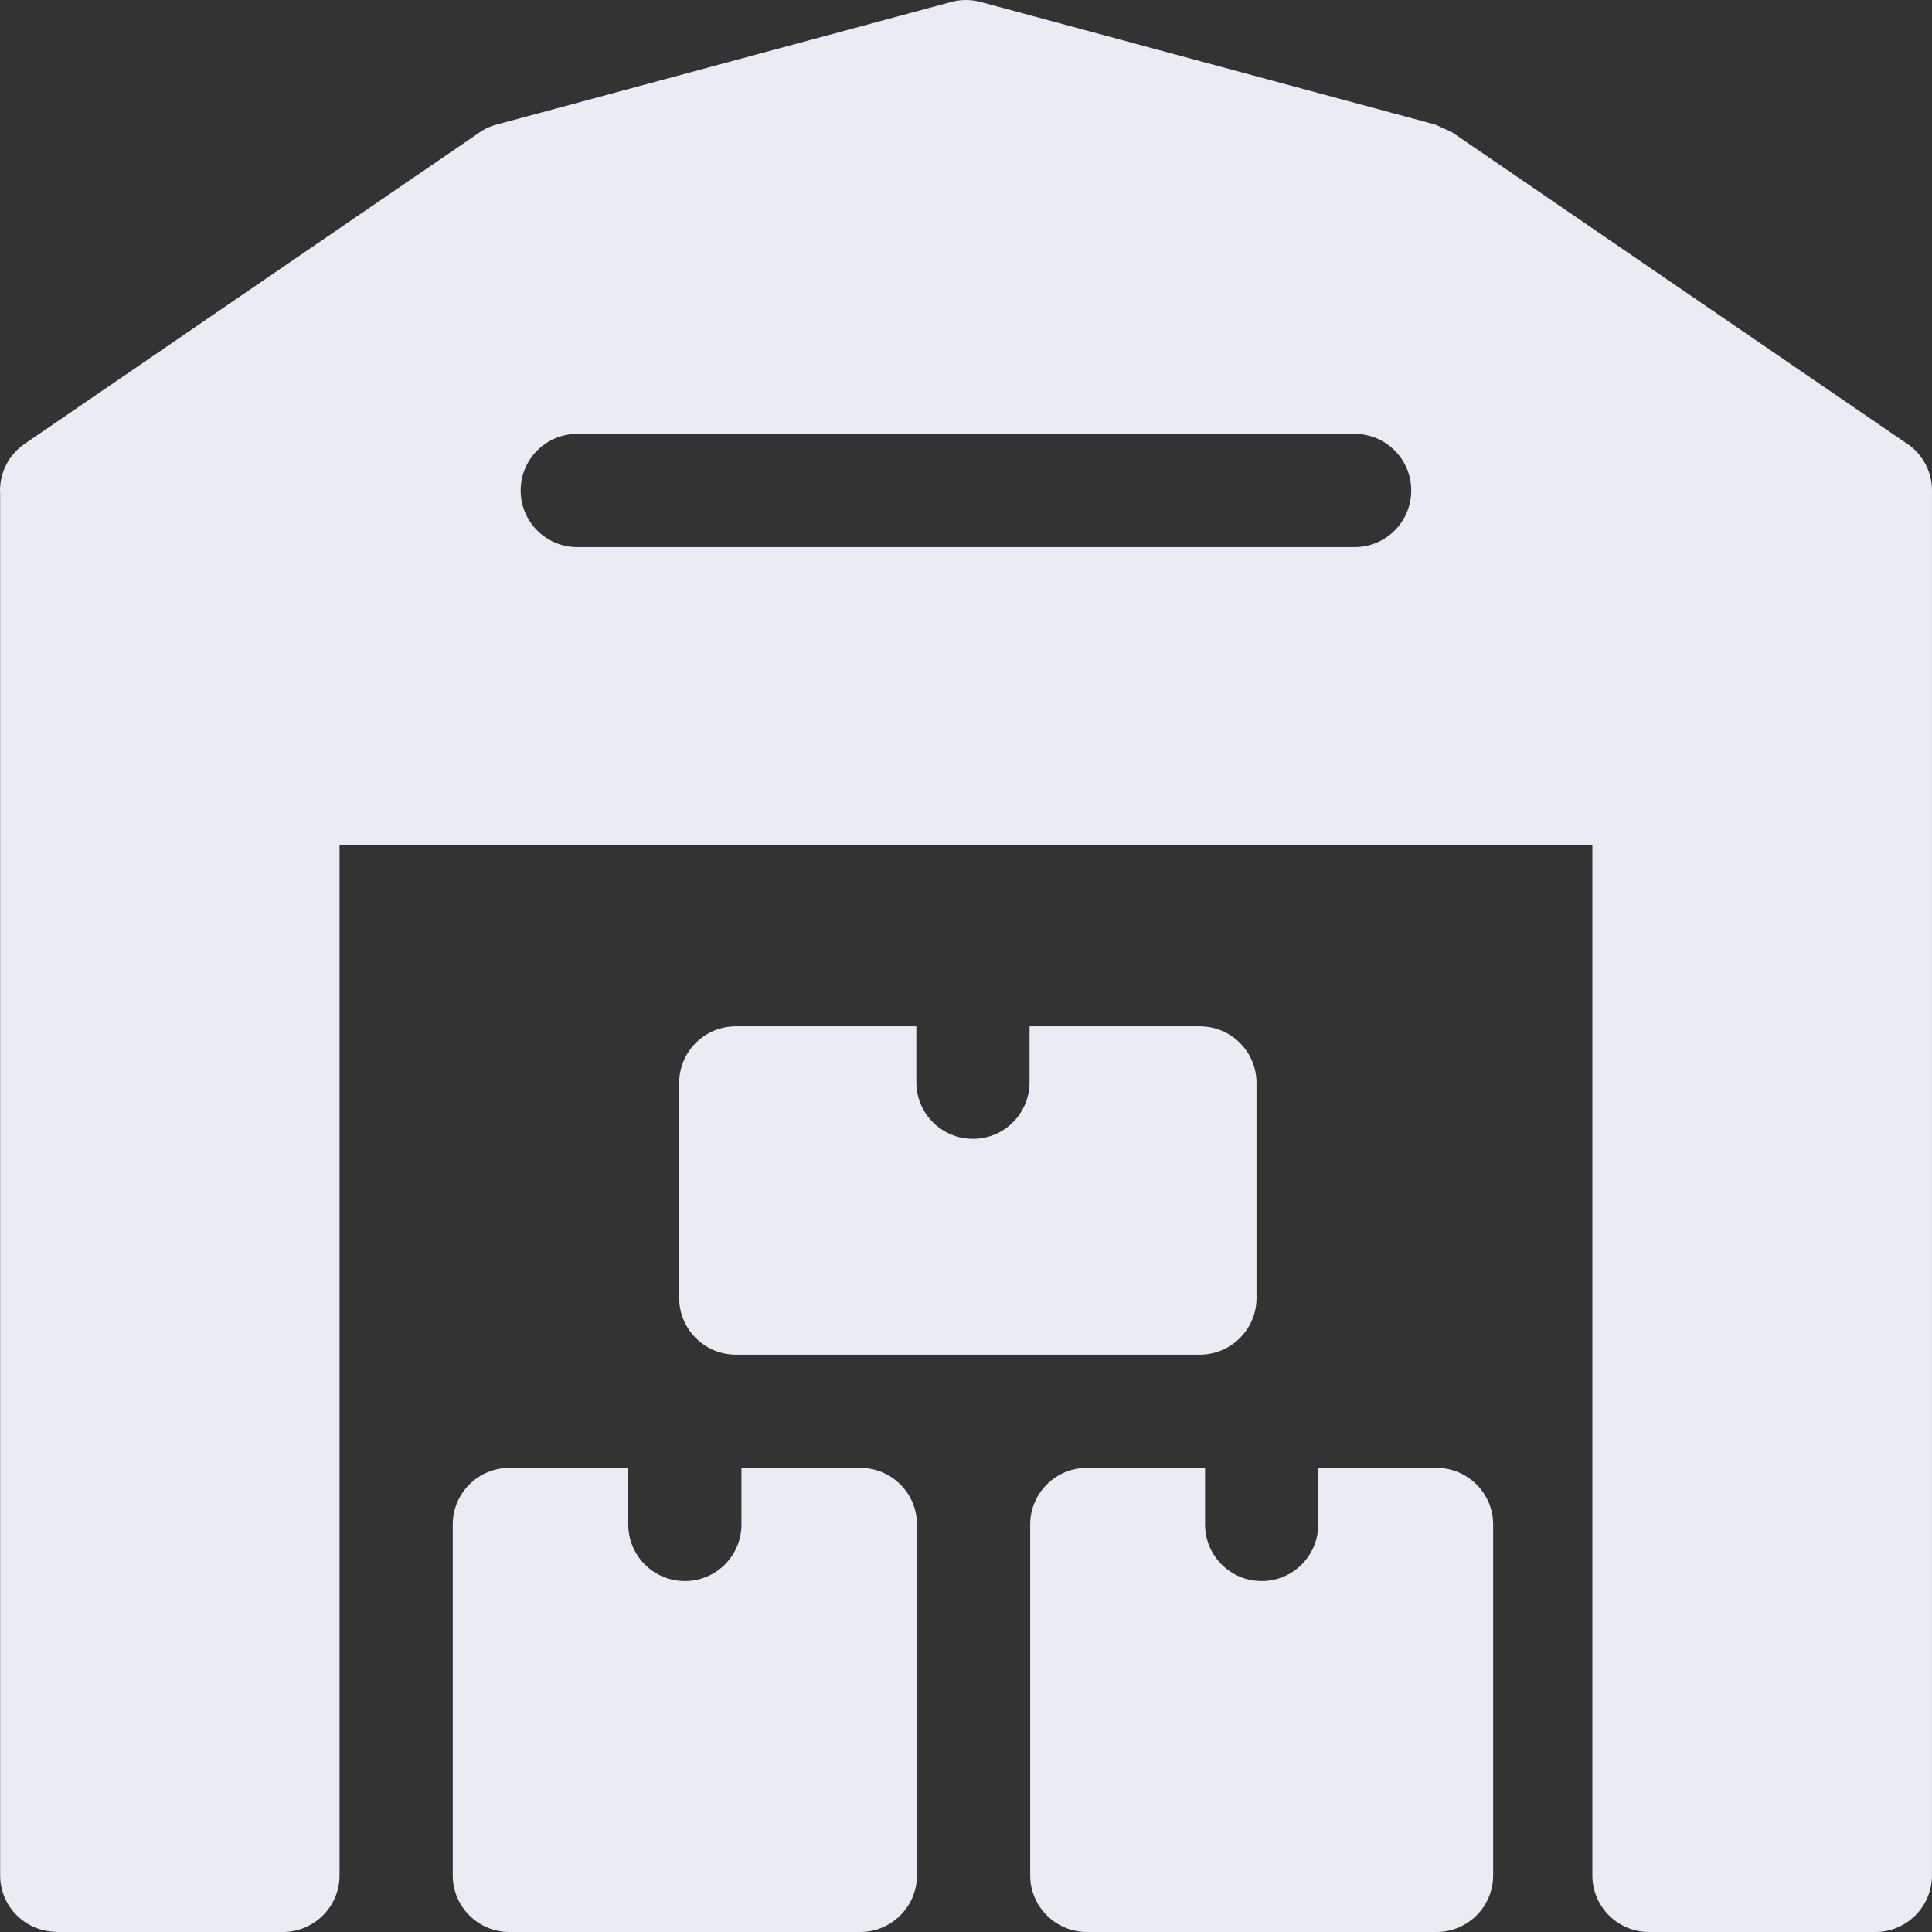 <svg width="422" height="422" viewBox="0 0 422 422" fill="none" xmlns="http://www.w3.org/2000/svg">
<rect x="0" y="0" width="422" height="422" fill="#333333" stroke="none"/>
<path fill-rule="evenodd" clip-rule="evenodd" d="M160.711 224.181C153.882 224.181 148.347 229.715 148.347 236.544V283.525C148.347 290.334 153.901 295.891 160.711 295.891H262.093C268.903 295.891 274.456 290.337 274.456 283.525V236.544C274.456 229.715 268.922 224.181 262.093 224.181H224.881V236.386C224.881 243.212 219.346 248.75 212.517 248.75C205.689 248.75 200.154 243.212 200.154 236.386V224.181H160.711Z" fill="#E9ECF3"/>
<path fill-rule="evenodd" clip-rule="evenodd" d="M187.927 320.618H161.954V332.981C161.954 339.81 156.42 345.344 149.591 345.344C142.762 345.344 137.228 339.81 137.228 332.981V320.618H111.255C104.446 320.618 98.892 326.172 98.892 332.981V409.637C98.892 416.465 104.426 422 111.255 422H187.927C194.736 422 200.29 416.446 200.29 409.637V332.981C200.29 326.172 194.736 320.618 187.927 320.618Z" fill="#E9ECF3"/>
<path fill-rule="evenodd" clip-rule="evenodd" d="M313.782 320.618H287.944V332.981C287.944 339.81 282.41 345.344 275.581 345.344C268.752 345.344 263.218 339.81 263.218 332.981V320.618H237.38C230.571 320.618 225.017 326.172 225.017 332.981V409.637C225.017 416.446 230.571 422 237.38 422H313.782C320.611 422 326.145 416.465 326.145 409.637V332.981C326.145 326.172 320.591 320.618 313.782 320.618Z" fill="#E9ECF3"/>
<path fill-rule="evenodd" clip-rule="evenodd" d="M415.923 96.491L317.265 28.947C316.981 28.754 313.498 27.211 313.498 27.208L214.176 0.421C211.945 -0.175 209.691 -0.12 207.621 0.469L108.476 27.208C106.895 27.63 105.469 28.341 104.236 29.272L5.387 96.945C1.669 99.485 -0.224 103.7 0.027 107.892L0.03 409.637C0.03 416.437 5.545 421.952 12.345 421.952V422H61.798C68.627 422 74.165 416.465 74.165 409.637V184.615H347.812V409.637C347.812 416.465 353.35 422 360.176 422H409.632C416.461 422 421.995 416.465 421.995 409.637V107.138C421.999 102.605 419.558 98.645 415.923 96.491ZM295.886 119.502H126.087C119.262 119.502 113.724 113.964 113.724 107.138C113.724 100.309 119.262 94.772 126.087 94.772H295.886C302.715 94.772 308.25 100.309 308.25 107.138C308.253 113.964 302.715 119.502 295.886 119.502Z" fill="#E9ECF3"/>
</svg>
